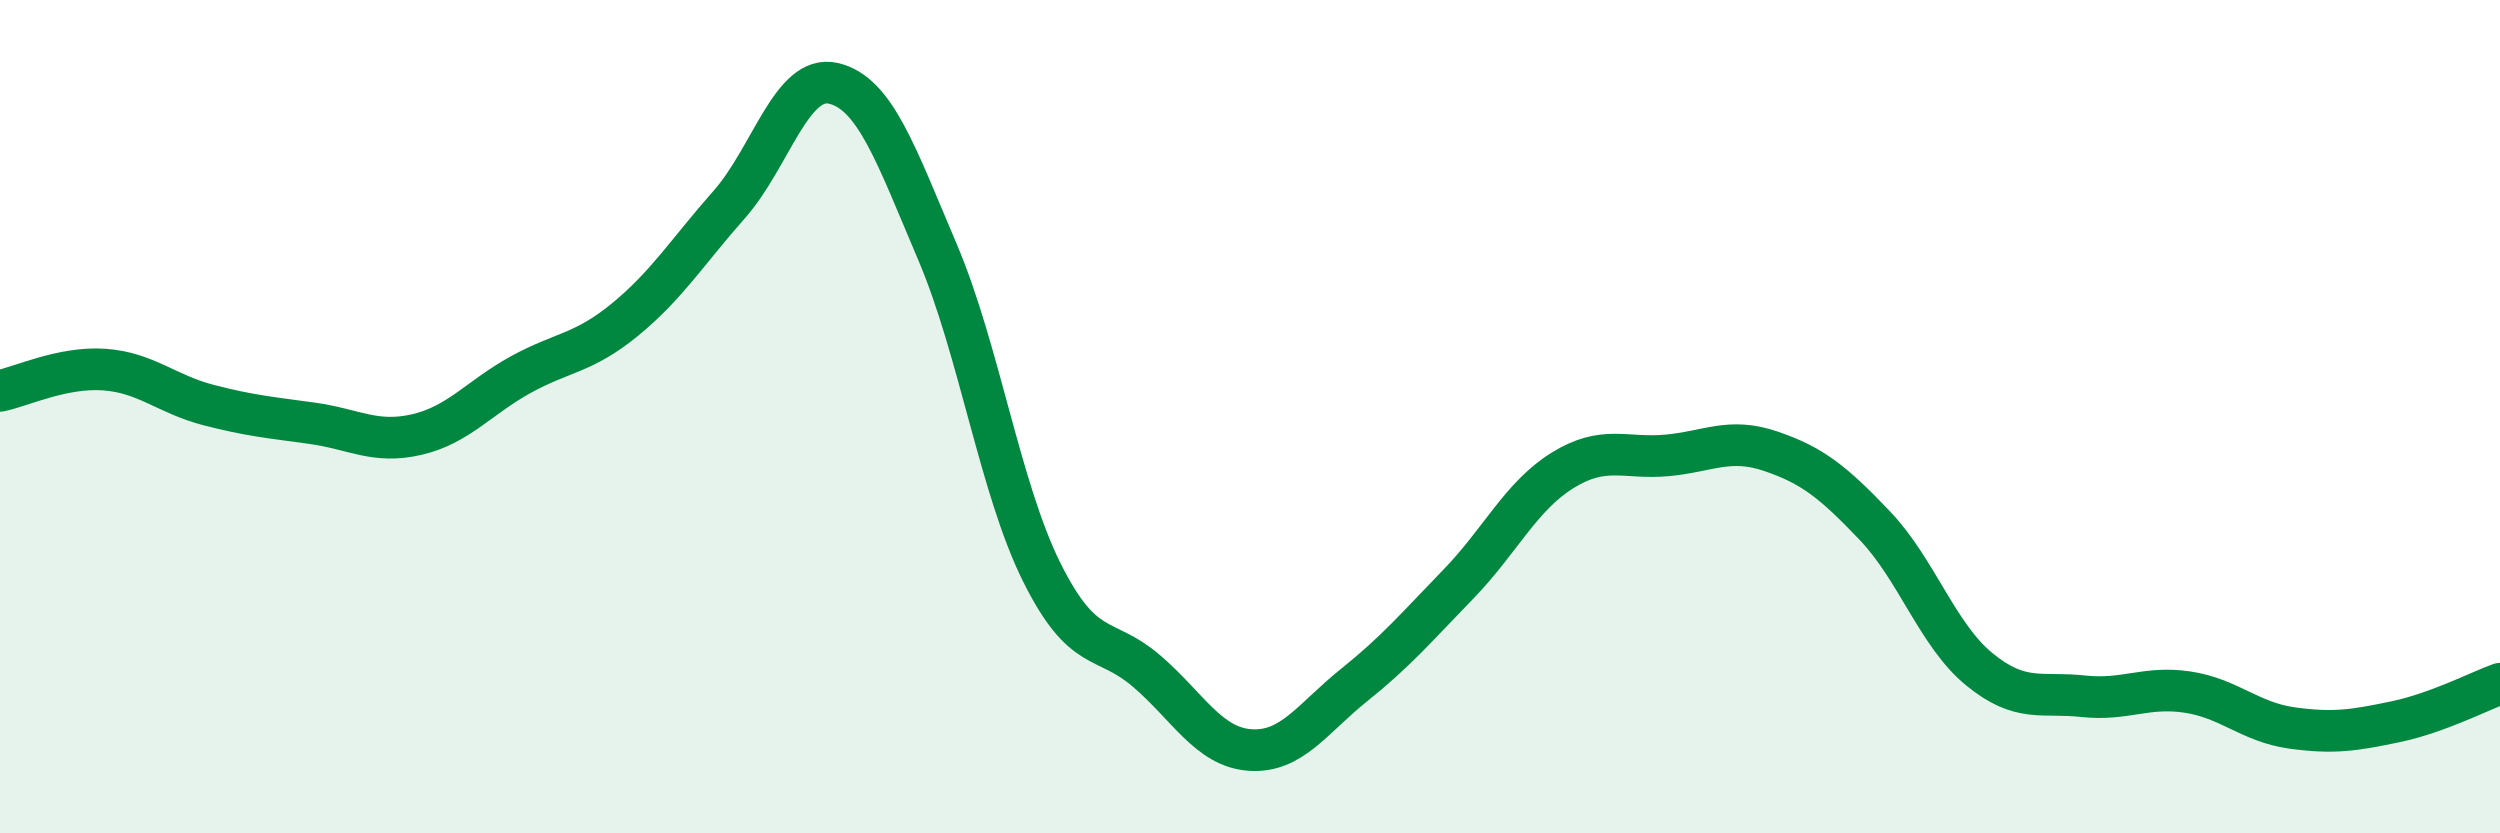 
    <svg width="60" height="20" viewBox="0 0 60 20" xmlns="http://www.w3.org/2000/svg">
      <path
        d="M 0,9.38 C 0.5,9.28 1.5,8.8 2.5,8.87 C 3.5,8.94 4,9.46 5,9.72 C 6,9.98 6.5,10.02 7.5,10.16 C 8.5,10.3 9,10.66 10,10.43 C 11,10.2 11.5,9.54 12.5,8.99 C 13.5,8.44 14,8.49 15,7.67 C 16,6.85 16.5,6.04 17.5,4.91 C 18.5,3.78 19,1.77 20,2 C 21,2.23 21.5,3.7 22.5,6.05 C 23.5,8.4 24,11.72 25,13.73 C 26,15.74 26.5,15.24 27.5,16.09 C 28.5,16.94 29,17.93 30,18 C 31,18.07 31.5,17.24 32.5,16.44 C 33.5,15.64 34,15.05 35,14.02 C 36,12.99 36.5,11.91 37.5,11.29 C 38.5,10.67 39,11.02 40,10.93 C 41,10.84 41.5,10.49 42.5,10.83 C 43.5,11.17 44,11.57 45,12.62 C 46,13.67 46.5,15.24 47.5,16.06 C 48.5,16.88 49,16.6 50,16.71 C 51,16.82 51.5,16.46 52.5,16.61 C 53.5,16.76 54,17.33 55,17.47 C 56,17.61 56.5,17.53 57.5,17.32 C 58.5,17.11 59.5,16.59 60,16.41L60 20L0 20Z"
        fill="#008740"
        opacity="0.1"
        stroke-linecap="round"
        stroke-linejoin="round"
      />
      <path
        d="M 0,9.38 C 0.5,9.28 1.5,8.8 2.5,8.87 C 3.5,8.94 4,9.46 5,9.72 C 6,9.98 6.5,10.02 7.5,10.16 C 8.5,10.3 9,10.66 10,10.43 C 11,10.2 11.5,9.54 12.5,8.99 C 13.5,8.44 14,8.49 15,7.67 C 16,6.85 16.5,6.04 17.5,4.91 C 18.5,3.78 19,1.77 20,2 C 21,2.23 21.5,3.7 22.5,6.05 C 23.5,8.4 24,11.72 25,13.73 C 26,15.74 26.5,15.24 27.5,16.09 C 28.5,16.94 29,17.93 30,18 C 31,18.07 31.5,17.24 32.5,16.44 C 33.5,15.64 34,15.05 35,14.02 C 36,12.99 36.5,11.91 37.5,11.29 C 38.5,10.67 39,11.02 40,10.93 C 41,10.84 41.5,10.49 42.5,10.83 C 43.5,11.17 44,11.57 45,12.62 C 46,13.67 46.5,15.24 47.5,16.06 C 48.5,16.88 49,16.6 50,16.71 C 51,16.82 51.5,16.46 52.5,16.61 C 53.5,16.76 54,17.33 55,17.47 C 56,17.61 56.5,17.53 57.5,17.32 C 58.5,17.11 59.5,16.59 60,16.41"
        stroke="#008740"
        stroke-width="1"
        fill="none"
        stroke-linecap="round"
        stroke-linejoin="round"
      />
    </svg>
  